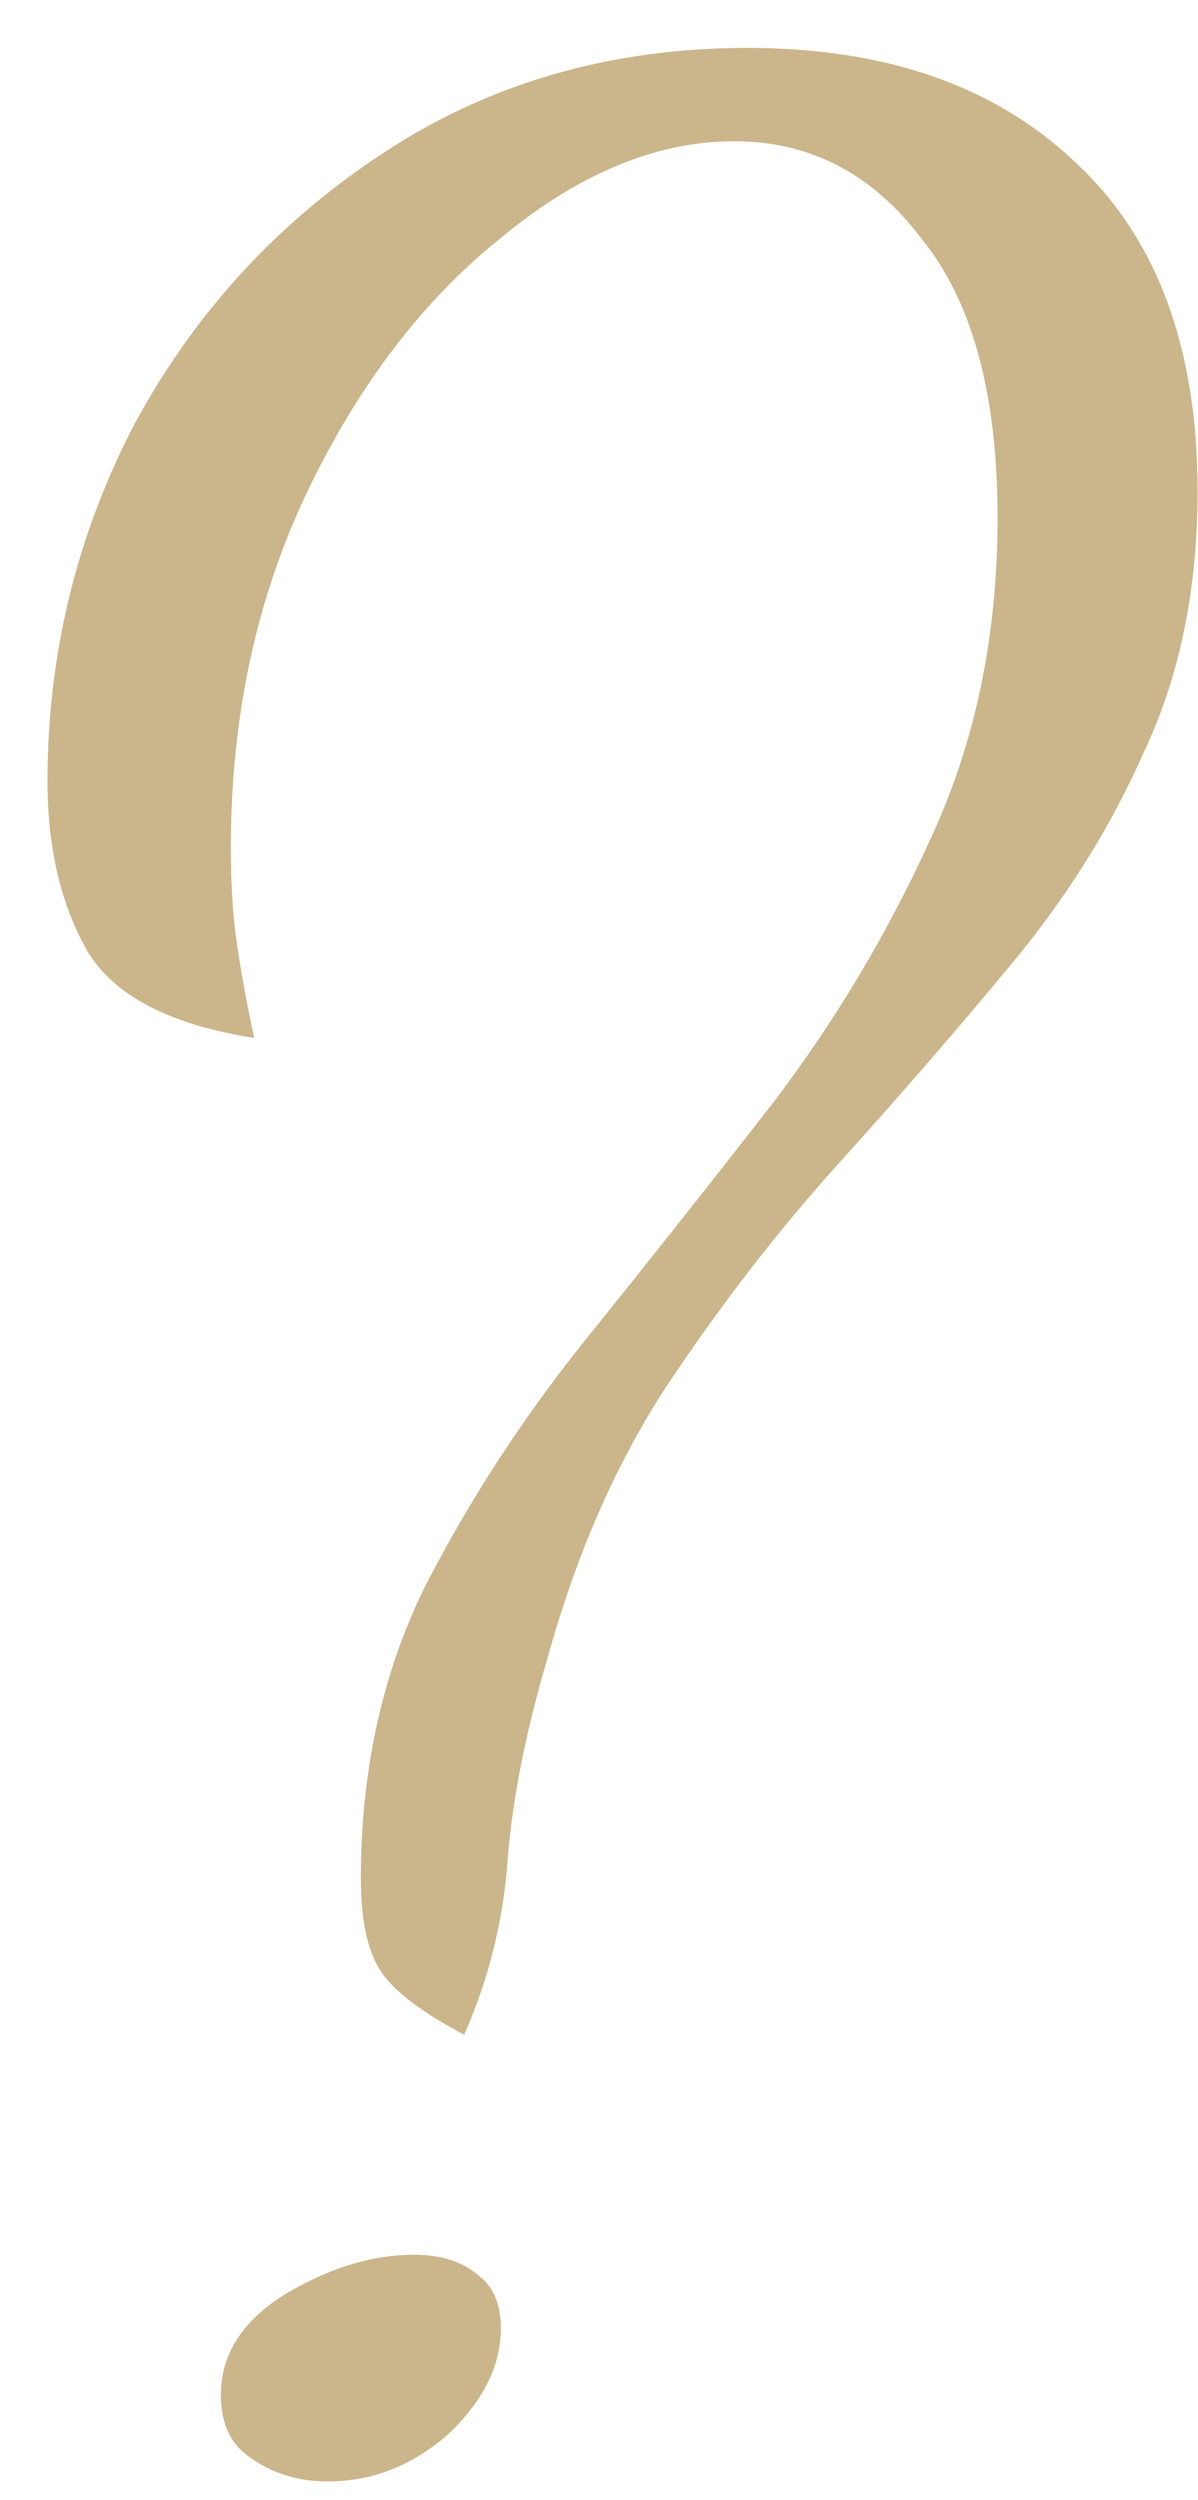 <?xml version="1.0" encoding="UTF-8"?> <svg xmlns="http://www.w3.org/2000/svg" width="23" height="48" viewBox="0 0 23 48" fill="none"> <path d="M8.912 39.064C8.101 38.637 7.568 38.232 7.312 37.848C7.056 37.464 6.928 36.867 6.928 36.056C6.928 34.008 7.333 32.152 8.144 30.488C8.997 28.824 10.021 27.245 11.216 25.752C12.453 24.216 13.669 22.68 14.864 21.144C16.059 19.565 17.061 17.88 17.872 16.088C18.725 14.253 19.152 12.205 19.152 9.944C19.152 7.555 18.661 5.763 17.68 4.568C16.741 3.331 15.547 2.712 14.096 2.712C12.603 2.712 11.109 3.331 9.616 4.568C8.123 5.763 6.885 7.384 5.904 9.432C4.923 11.48 4.432 13.763 4.432 16.28C4.432 17.005 4.475 17.645 4.56 18.2C4.645 18.755 4.752 19.331 4.88 19.928C3.259 19.672 2.192 19.117 1.68 18.264C1.168 17.368 0.912 16.28 0.912 15C0.912 12.568 1.467 10.285 2.576 8.152C3.728 6.019 5.307 4.291 7.312 2.968C9.36 1.603 11.707 0.92 14.352 0.92C16.997 0.92 19.088 1.645 20.624 3.096C22.203 4.547 22.992 6.659 22.992 9.432C22.992 11.309 22.651 12.973 21.968 14.424C21.328 15.875 20.475 17.24 19.408 18.52C18.384 19.757 17.275 21.037 16.08 22.36C14.928 23.64 13.84 25.048 12.816 26.584C11.835 28.077 11.067 29.827 10.512 31.832C10.085 33.283 9.829 34.584 9.744 35.736C9.659 36.888 9.381 37.997 8.912 39.064ZM6.288 47.64C5.733 47.64 5.243 47.491 4.816 47.192C4.432 46.936 4.24 46.531 4.24 45.976C4.24 45.208 4.645 44.568 5.456 44.056C6.309 43.544 7.141 43.288 7.952 43.288C8.464 43.288 8.869 43.416 9.168 43.672C9.467 43.885 9.616 44.227 9.616 44.696C9.616 45.421 9.275 46.104 8.592 46.744C7.909 47.341 7.141 47.64 6.288 47.64Z" fill="#CBB58A"></path> </svg> 